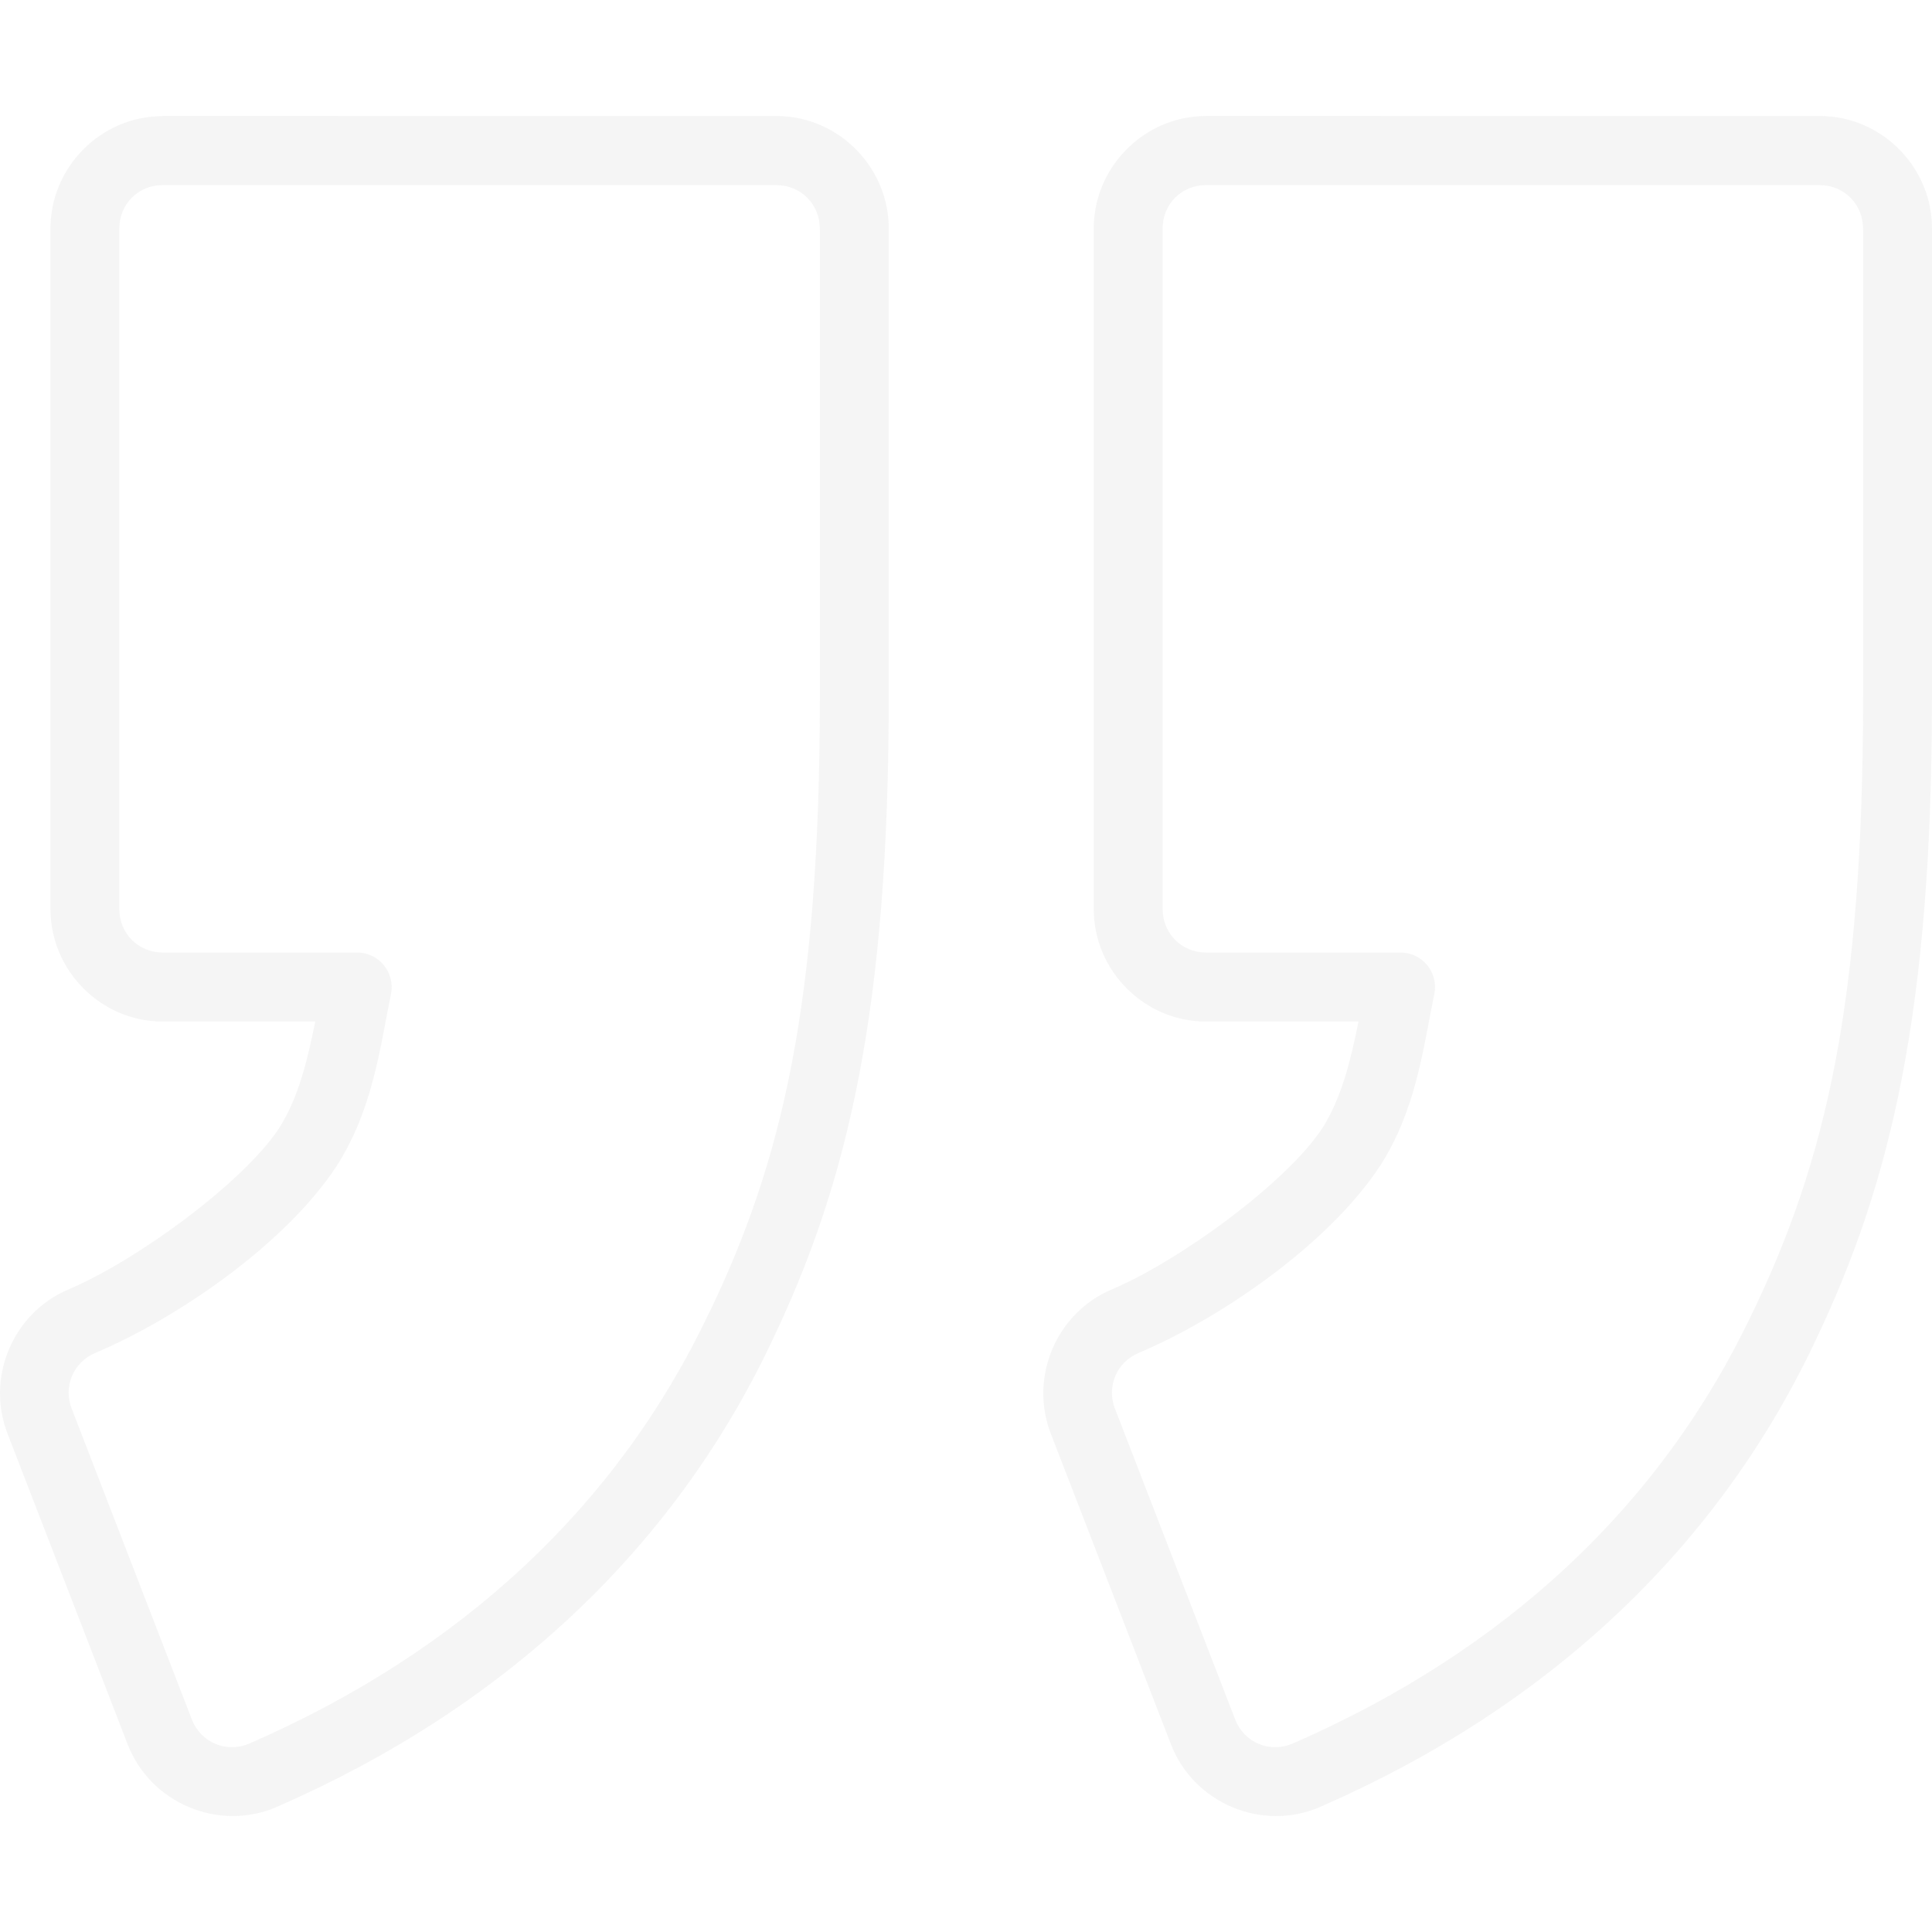 <svg height="127" viewBox="0 0 127 127" width="127" xmlns="http://www.w3.org/2000/svg"><path d="m10.684.007v.006c-4.095.006-7.438 3.424-7.365 7.523v44.615-.006.006c.006 4.048 3.326 7.375 7.365 7.381h.006 10.035c-.537 2.647-1.12 5.028-2.381 7.013-2.336 3.554-9.345 8.696-13.842 10.595-3.66 1.548-5.447 5.794-3.999 9.501l7.88 20.38c1.488 3.878 5.956 5.777 9.775 4.155.006-.006.011-.006.017-.011 14.804-6.451 25.997-16.797 32.502-30.488 5.091-10.595 7.744-21.95 7.744-42.586v-30.562c.074-4.087-3.258-7.5-7.337-7.523h-.017l-40.377-.006v.006h-.006zm68.579 0c-4.095.006-7.438 3.43-7.365 7.528v44.615-.006.006c.006 4.048 3.326 7.375 7.365 7.381h10.04c-.537 2.642-1.12 5.023-2.381 7.013-2.336 3.554-9.345 8.696-13.836 10.595-3.665 1.548-5.453 5.799-3.999 9.513l7.88 20.374c1.488 3.878 5.962 5.777 9.775 4.15.006-.006.011-.006.017-.011 14.809-6.451 26.003-16.797 32.502-30.494 5.091-10.595 7.738-21.95 7.738-42.58v-30.562c.074-4.087-3.253-7.5-7.331-7.523h-.017l-40.377-.006-.006.006zm-68.574 4.541h40.359c1.618.011 2.868 1.293 2.84 2.908h.006v.04 30.601c0 20.255-2.472 30.596-7.291 40.618v-.006c-.006.006-.011.006-.011.011-6.018 12.676-16.258 22.194-30.211 28.277-1.51.641-3.185-.068-3.779-1.61l-7.88-20.386c-.006 0-.006-.006-.006-.006-.571-1.468.096-3.067 1.544-3.679 5.464-2.307 12.535-7.2 15.872-12.291h.006c0-.011.006-.023.011-.028 2.376-3.73 2.828-7.761 3.552-11.27.136-.669-.034-1.366-.464-1.893-.43-.533-1.075-.839-1.753-.839h-12.789c-1.601 0-2.851-1.253-2.851-2.857v-44.65.006-.04c-.028-1.627 1.227-2.908 2.851-2.908zm68.579 0h40.359c1.618.011 2.868 1.293 2.84 2.908h.006v.04 30.601c0 20.255-2.472 30.596-7.291 40.618v-.006c-.006.006-.006.006-.006.011-6.018 12.676-16.262 22.194-30.211 28.277-1.516.641-3.19-.068-3.779-1.61l-7.885-20.386-.006-.006c-.571-1.468.102-3.067 1.55-3.679 5.464-2.307 12.529-7.2 15.867-12.291h.006c.006-.011.011-.023.017-.028 2.376-3.725 2.823-7.761 3.547-11.27.141-.669-.028-1.366-.458-1.893-.43-.527-1.075-.839-1.753-.839h-12.795c-1.601 0-2.845-1.253-2.851-2.857v-44.65.006-.04c-.028-1.627 1.227-2.908 2.851-2.908z" fill="#292929" opacity=".05" transform="translate(0 7.62)"/></svg>